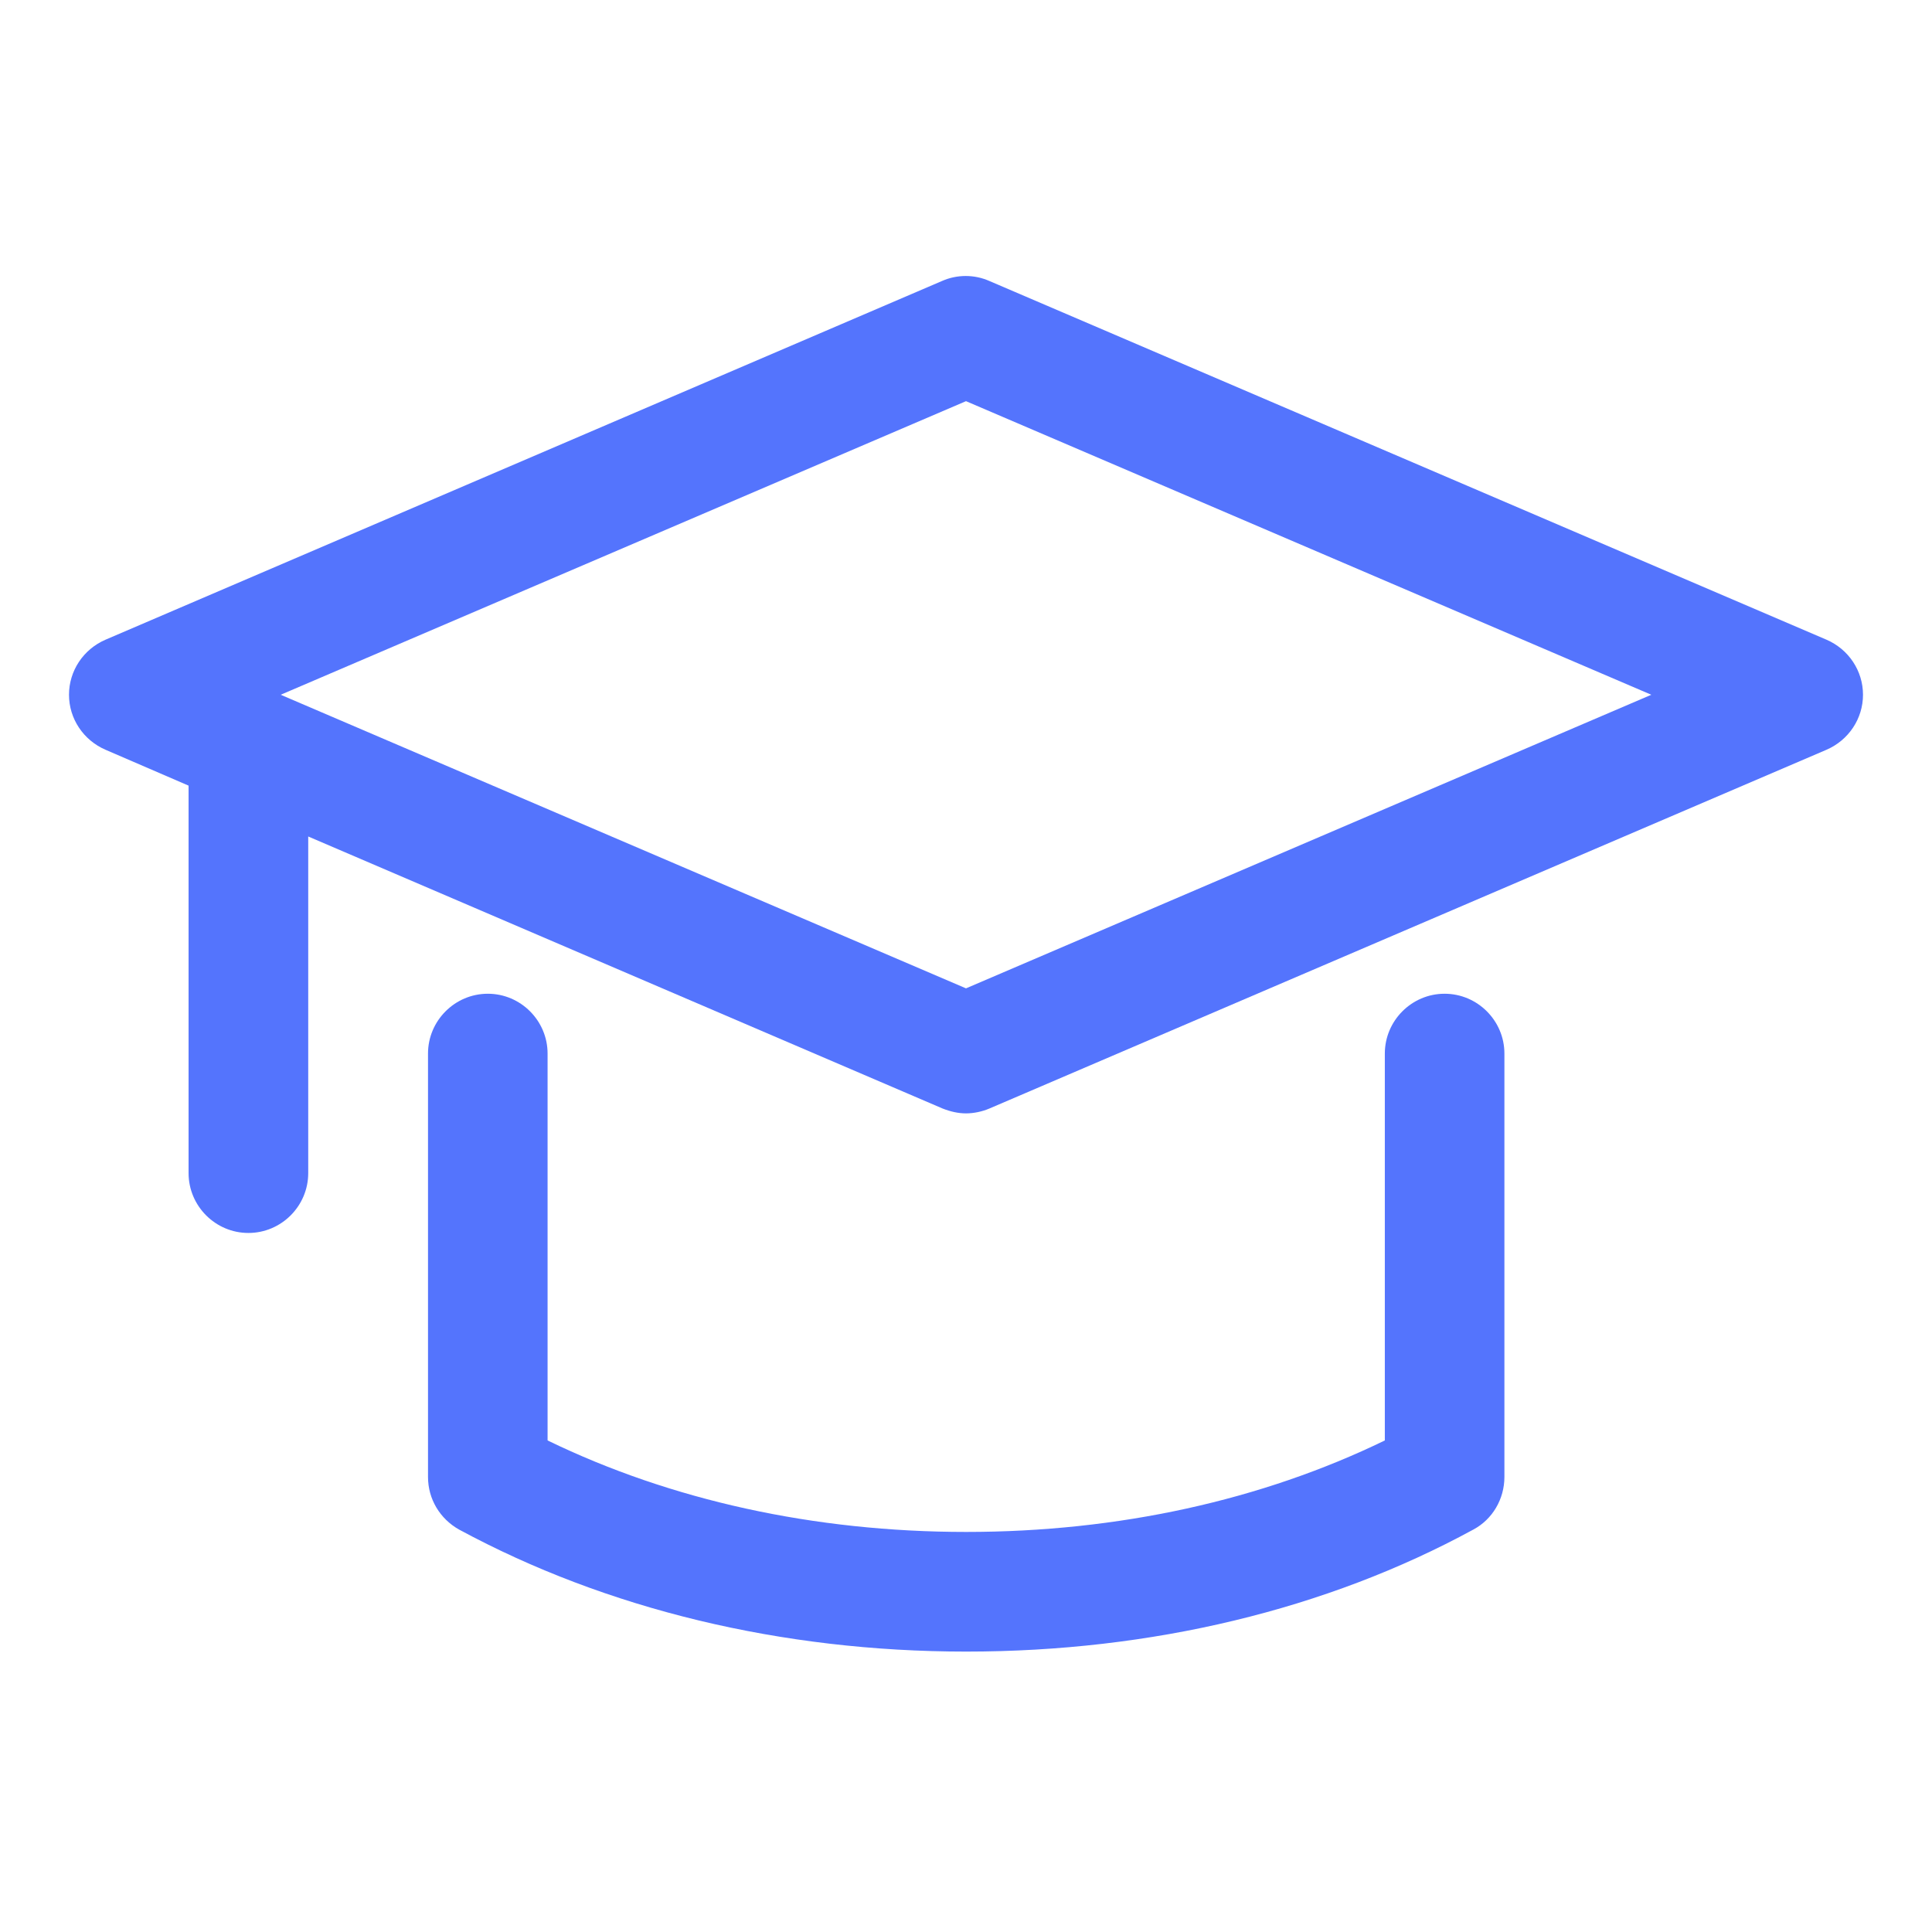 <svg width="28" height="28" viewBox="0 0 28 28" fill="none" xmlns="http://www.w3.org/2000/svg">
<path d="M20.936 14.402C20.46 14.402 20.07 14.792 20.07 15.269V20.876C18.285 21.743 16.204 22.202 14.003 22.202C11.802 22.202 9.722 21.743 7.936 20.876V15.269C7.936 14.792 7.546 14.402 7.07 14.402C6.593 14.402 6.203 14.792 6.203 15.269V21.405C6.203 21.726 6.376 22.012 6.654 22.168C8.786 23.32 11.325 23.936 14.003 23.936C16.681 23.936 19.221 23.329 21.352 22.168C21.63 22.02 21.803 21.726 21.803 21.405V15.269C21.803 14.792 21.413 14.402 20.936 14.402Z" fill="#5474FD"/>
<path d="M26.471 9.271L14.338 4.072C14.121 3.976 13.87 3.976 13.653 4.072L1.529 9.271C1.208 9.41 1 9.722 1 10.069C1 10.415 1.208 10.727 1.529 10.866L2.733 11.386V17.002C2.733 17.479 3.123 17.869 3.6 17.869C4.077 17.869 4.467 17.479 4.467 17.002V12.123L13.662 16.066C13.775 16.11 13.887 16.136 14 16.136C14.113 16.136 14.234 16.11 14.338 16.066L26.471 10.866C26.792 10.727 27 10.415 27 10.069C27 9.722 26.792 9.41 26.471 9.271ZM14 14.324L4.068 10.069L14 5.814L23.932 10.069L14 14.324Z" fill="#5474FD"/>
</svg>
